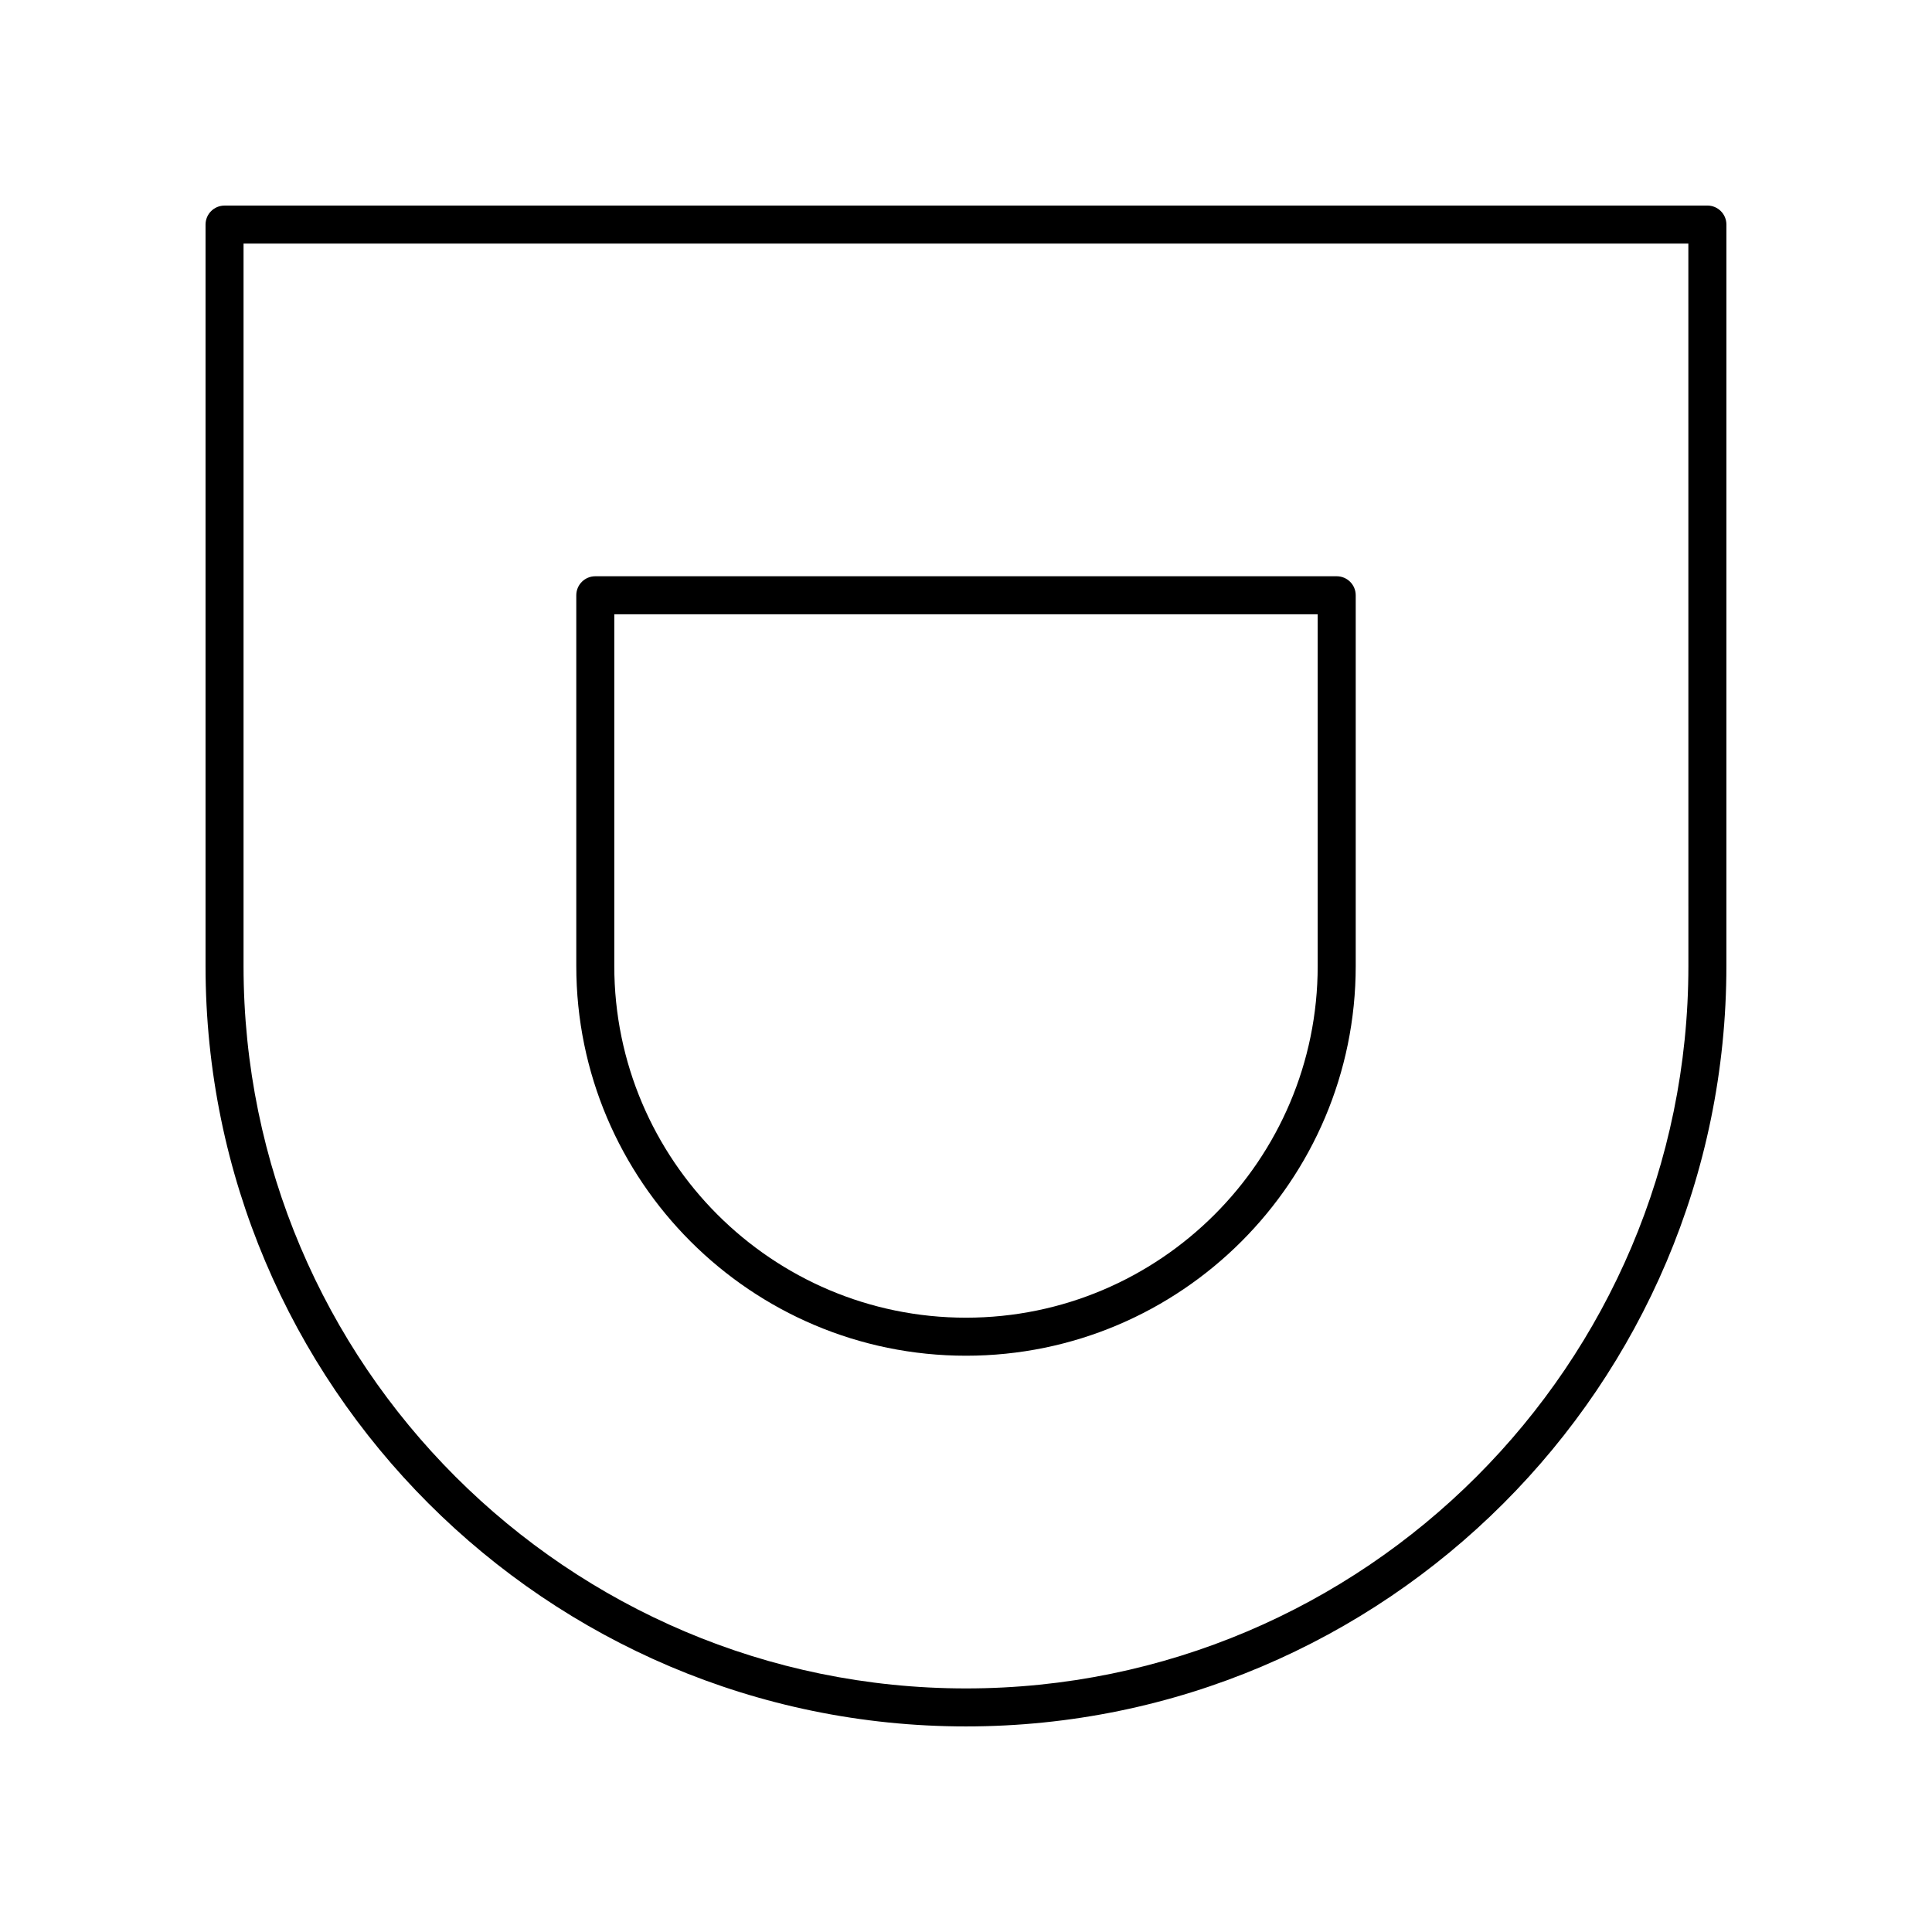 <?xml version="1.0" encoding="UTF-8"?>
<!-- Uploaded to: SVG Repo, www.svgrepo.com, Generator: SVG Repo Mixer Tools -->
<svg fill="#000000" width="800px" height="800px" version="1.1" viewBox="144 144 512 512" xmlns="http://www.w3.org/2000/svg">
 <g>
  <path d="m596.48 198.48h-392.97c-2.785 0-5.039 2.254-5.039 5.039v196.48c0 111.12 90.406 201.52 201.52 201.52 111.12 0 201.52-90.406 201.52-201.52l0.004-196.49c0-2.785-2.254-5.035-5.039-5.035zm-5.039 201.52c0 105.56-85.883 191.45-191.45 191.45-105.56-0.004-191.45-85.887-191.45-191.45v-191.45h382.89z"/>
  <path d="m400 503.28c56.949 0 103.28-46.332 103.28-103.28v-98.246c0-2.785-2.254-5.039-5.039-5.039h-196.48c-2.785 0-5.039 2.254-5.039 5.039v98.246c0 56.949 46.332 103.28 103.28 103.28zm-93.207-196.49h186.41v93.207c0 51.395-41.809 93.203-93.203 93.203s-93.207-41.809-93.207-93.203z"/>
 </g>
</svg>